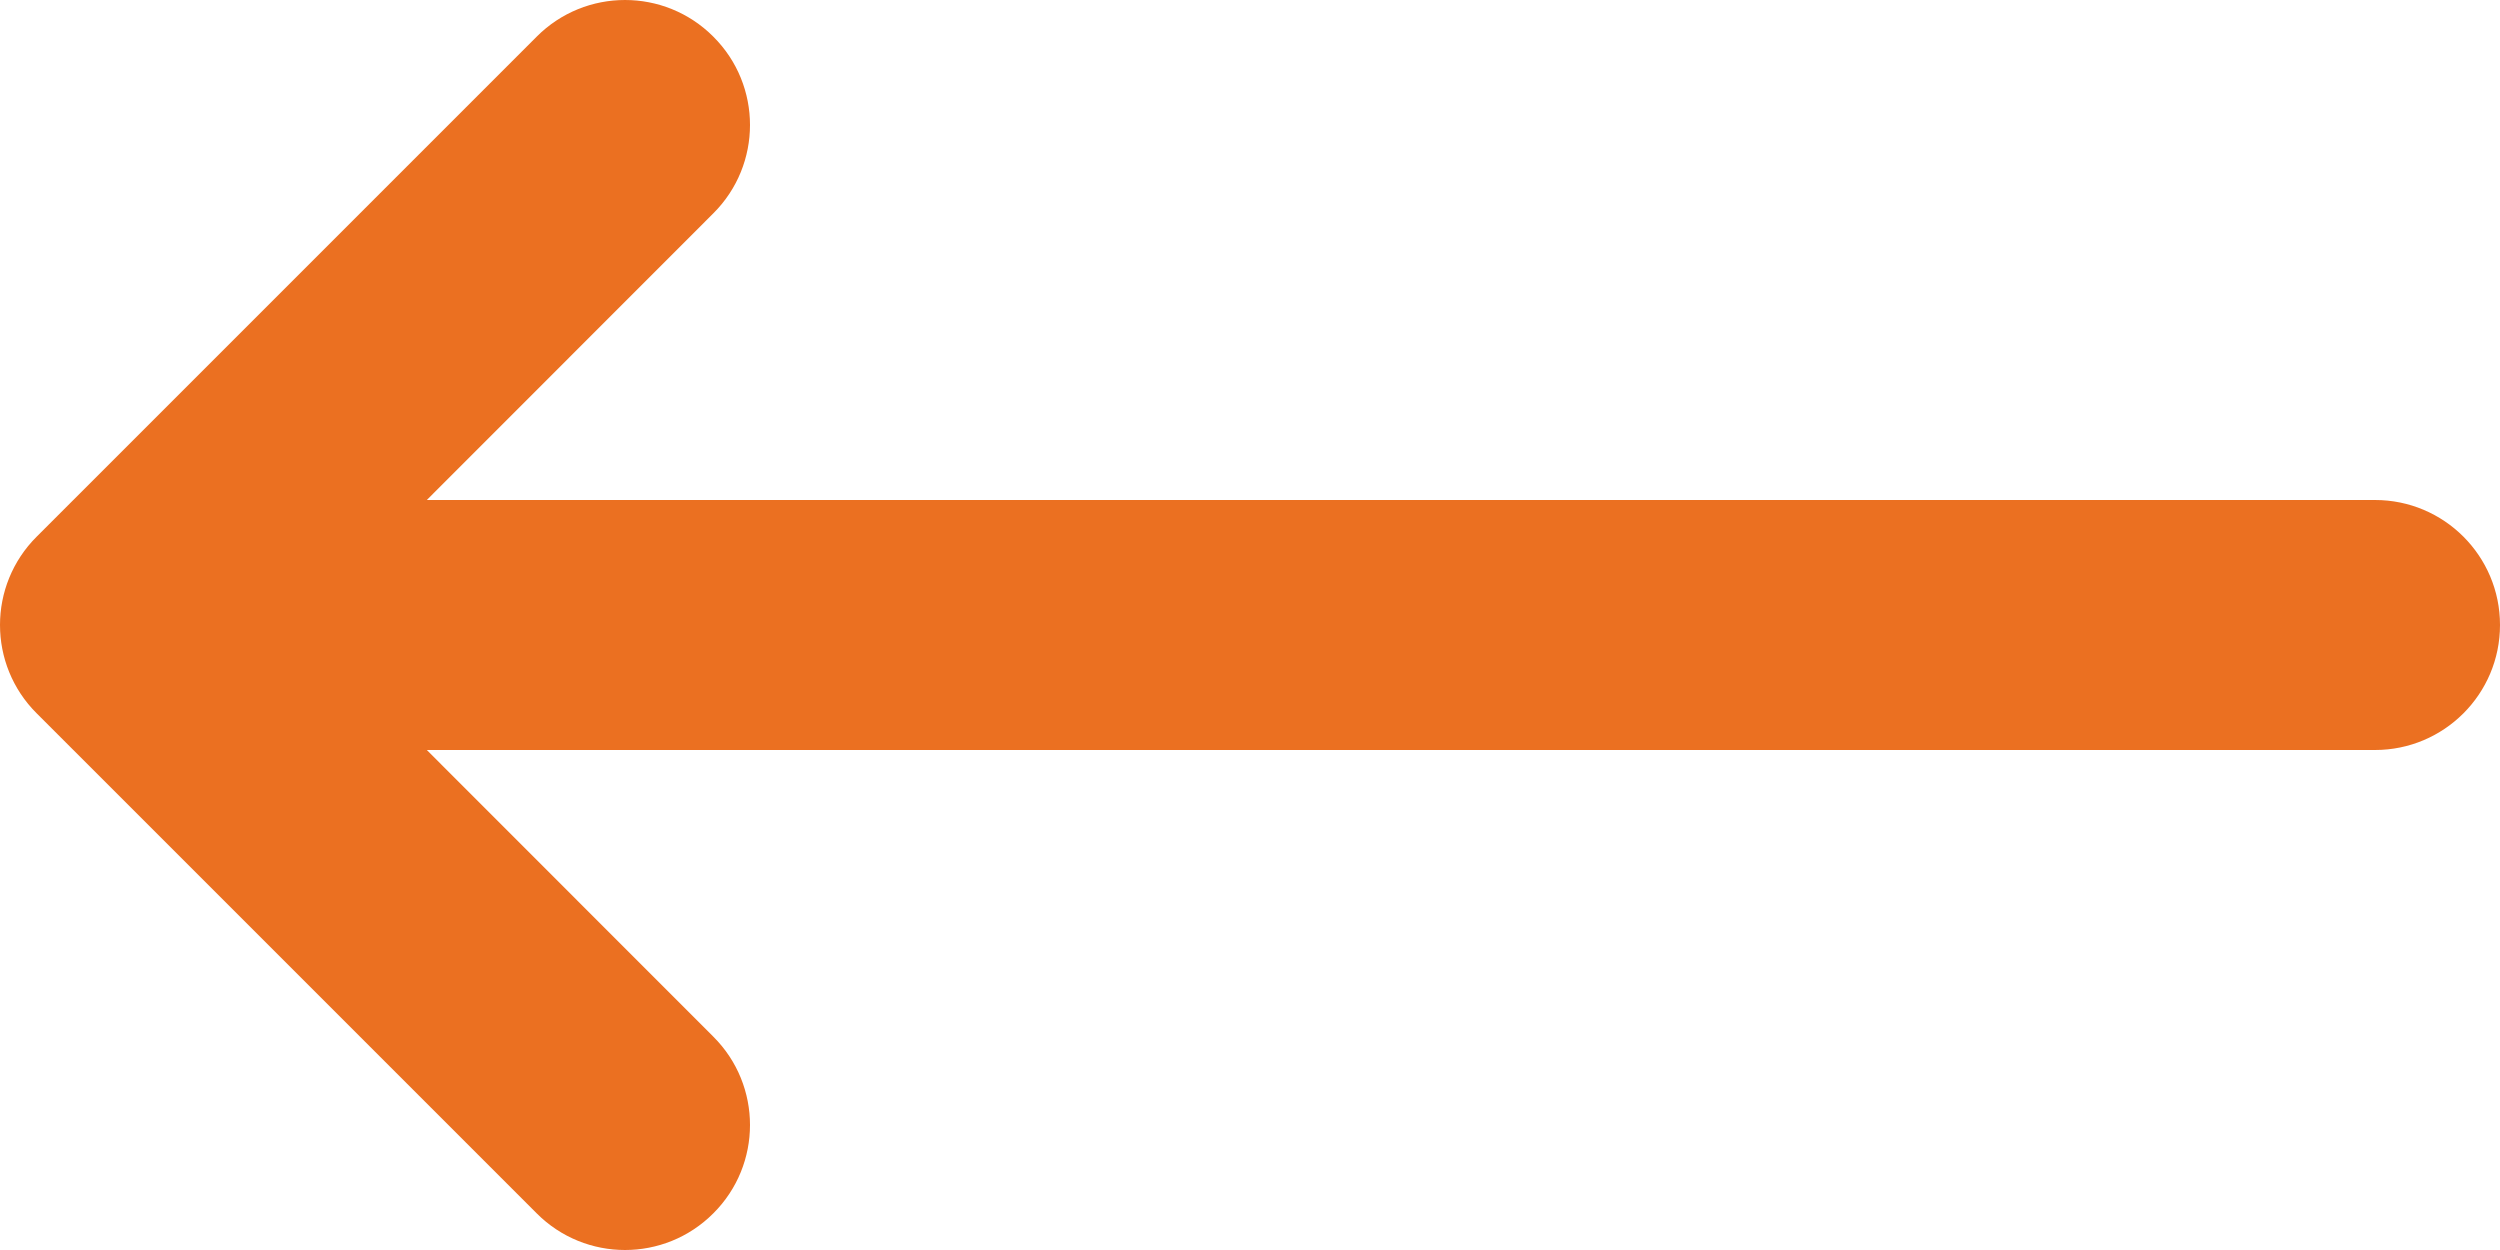 <svg width="18" height="9" viewBox="0 0 18 9" fill="none" xmlns="http://www.w3.org/2000/svg">
<path fill-rule="evenodd" clip-rule="evenodd" d="M5.136 8.736C4.785 9.088 4.215 9.088 3.864 8.736L0.264 5.136C-0.088 4.785 -0.088 4.215 0.264 3.864L3.864 0.264C4.215 -0.088 4.785 -0.088 5.136 0.264C5.488 0.615 5.488 1.185 5.136 1.536L3.073 3.6L17.1 3.6C17.597 3.6 18 4.003 18 4.5C18 4.997 17.597 5.4 17.1 5.4L3.073 5.4L5.136 7.464C5.488 7.815 5.488 8.385 5.136 8.736Z" fill="#EB7021"/>
</svg>
